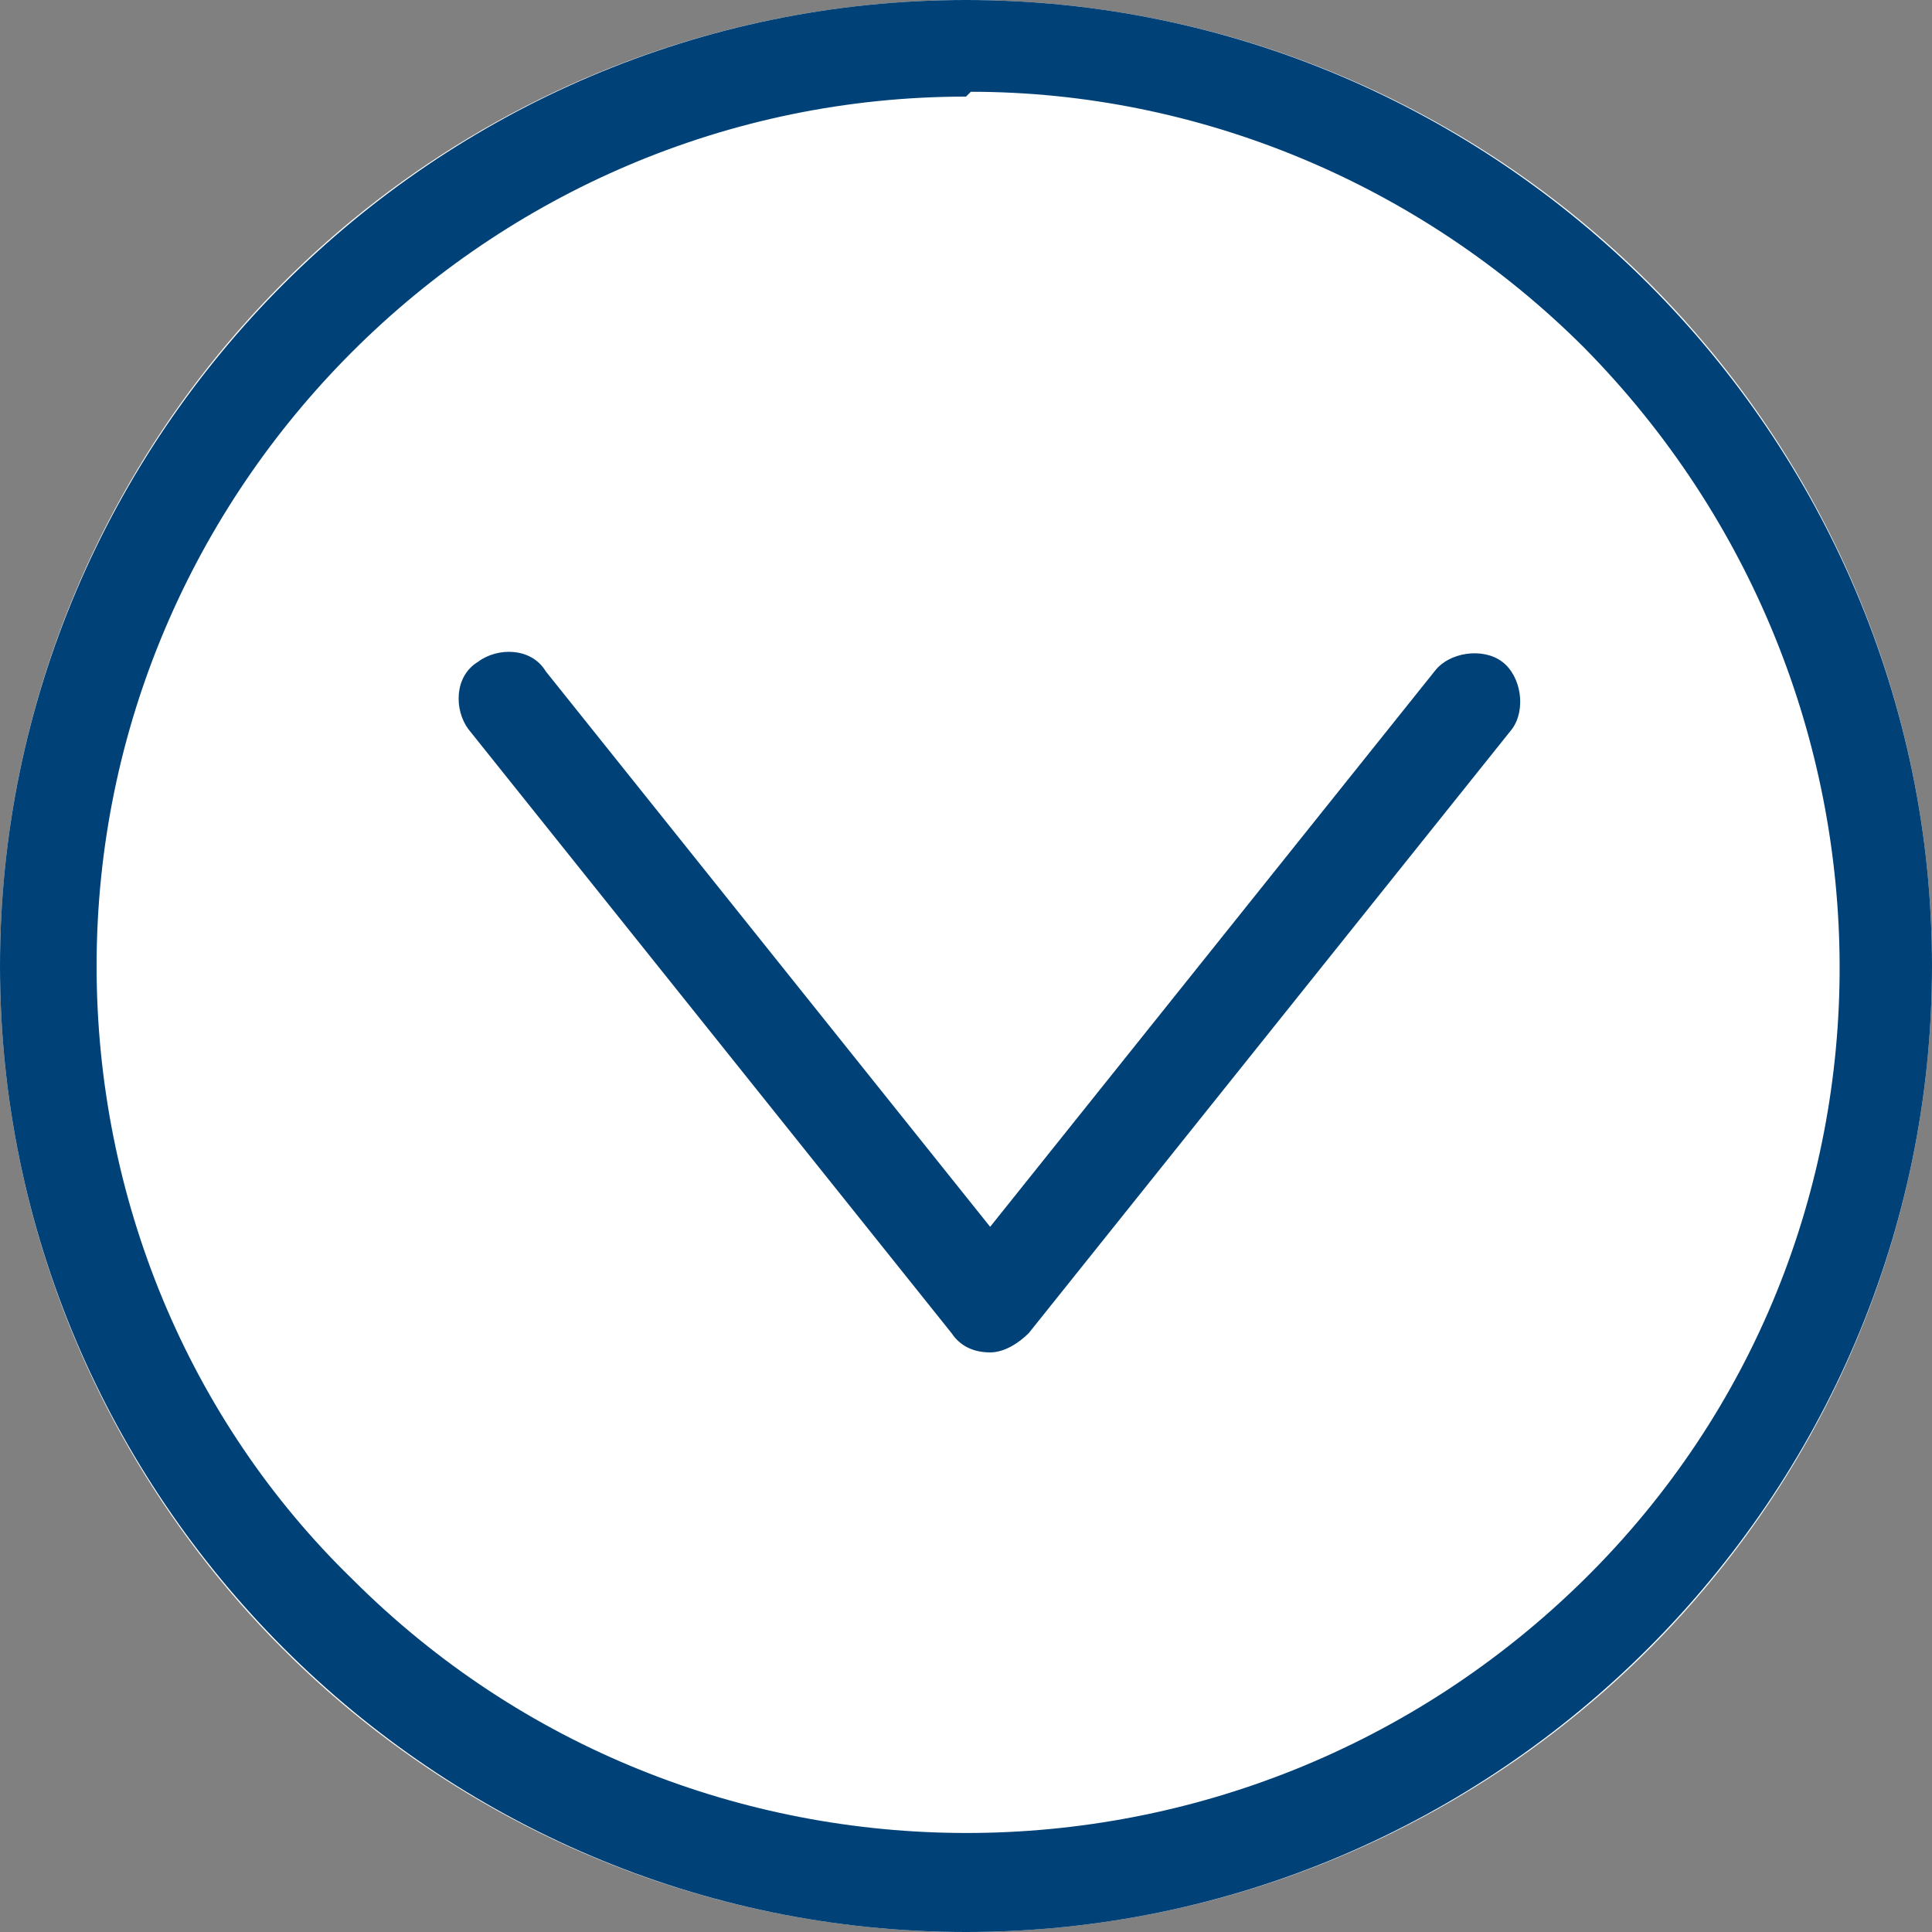 <?xml version="1.0" encoding="UTF-8"?>
<svg id="_レイヤー_1" data-name="レイヤー_1" xmlns="http://www.w3.org/2000/svg" version="1.1" viewBox="0 0 40 40">
  <rect x="0" y="0" width="40" height="40" fill="#808080" stroke="none"/>
  <!-- Generator: Adobe Illustrator 29.5.1, SVG Export Plug-In . SVG Version: 2.1.0 Build 141)  -->
  <defs>
    <style>
      .st0 {
        fill: #fff;
      }

      .st1 {
        fill: #004177;
      }
    </style>
  </defs>
  <g id="_グループ_3218" data-name="グループ_3218">
    <circle id="_楕円形_1" data-name="楕円形_1" class="st0" cx="20" cy="20" r="20"/>
    <path id="_楕円形_1_-_アウトライン" data-name="楕円形_1_-_アウトライン" class="st1" d="M20,2c-9.9,0-18,8.1-18,18,0,4.8,1.9,9.4,5.3,12.7,7,7,18.4,7,25.5,0s7-18.4,0-25.5c-3.4-3.4-8-5.3-12.7-5.3M20,0C31,0,40,9,40,20s-9,20-20,20S0,31,0,20,9,0,20,0Z"/>
    <path id="_パス_3589" data-name="パス_3589" class="st1" d="M20.5,28c-.3,0-.6-.1-.8-.4l-10-12.5c-.3-.4-.3-1.1.2-1.4.4-.3,1.1-.3,1.4.2l9.2,11.5,9.2-11.5c.3-.4,1-.5,1.4-.2.4.3.5,1,.2,1.4,0,0,0,0,0,0l-10,12.5c-.2.2-.5.4-.8.4Z"/>
  </g>
</svg>